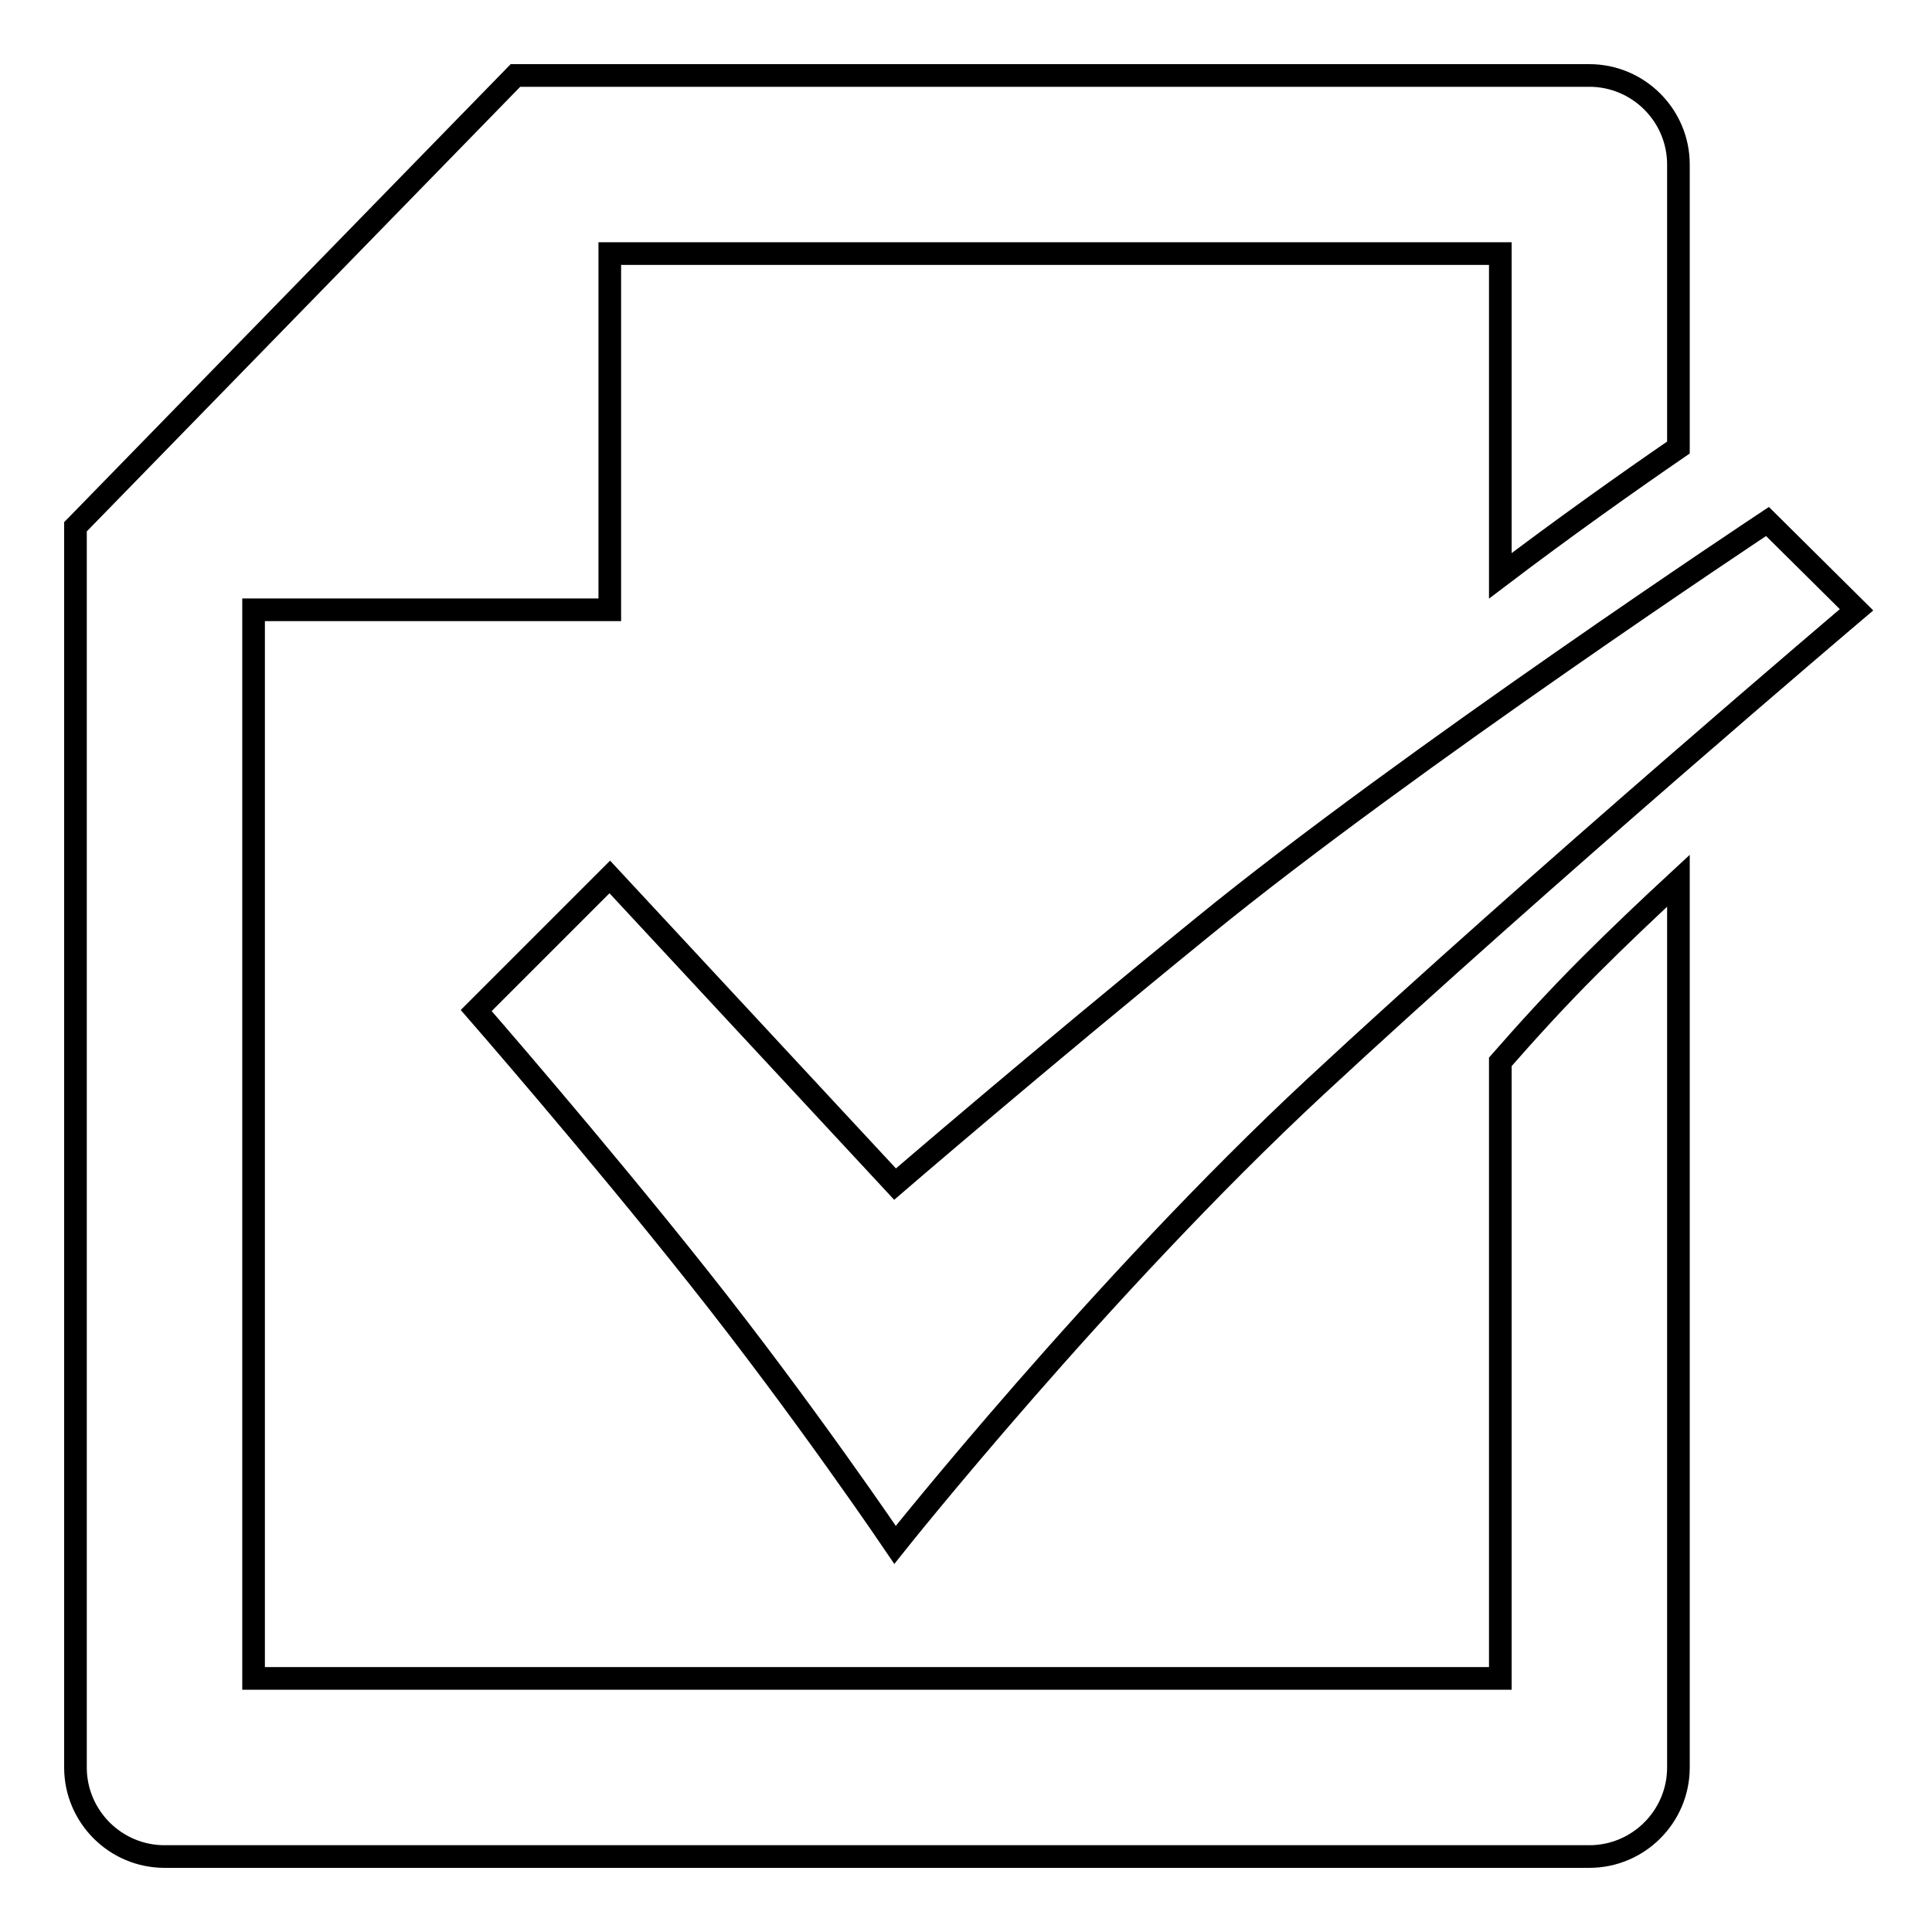 <?xml version="1.0" encoding="utf-8"?>
<!-- Svg Vector Icons : http://www.onlinewebfonts.com/icon -->
<!DOCTYPE svg PUBLIC "-//W3C//DTD SVG 1.1//EN" "http://www.w3.org/Graphics/SVG/1.1/DTD/svg11.dtd">
<svg version="1.1" xmlns="http://www.w3.org/2000/svg" xmlns:xlink="http://www.w3.org/1999/xlink" x="0px" y="0px" viewBox="0 0 256 256" enable-background="new 0 0 256 256" xml:space="preserve">
<g><g><path stroke-width="3" fill-opacity="0" stroke="#000000"  d="M174.3,144c-28.5,26.5-55.7,60.7-55.7,60.7s-12.1-17.9-26-35.4c-13.8-17.4-29.5-35.4-29.5-35.4l17.7-17.7l37.8,40.7c0,0,18.8-16.2,40.8-34.1c27.1-22.1,74.8-53.7,74.8-53.7L246,80.8C246,80.8,203.9,116.5,174.3,144z M198.8,33.6h-118v47.2H33.6v141.6h165.2v-81.7c3.5-4,7.4-8.3,11.8-12.7c3.8-3.8,7.8-7.6,11.8-11.3v117.5c0,6.5-5.3,11.8-11.8,11.8H21.8c-6.5,0-11.8-5.3-11.8-11.8V69.8L68.3,10h142.3c6.5,0,11.8,5.3,11.8,11.8v37.5c-6.7,4.6-15.3,10.7-23.6,17V33.6z"/></g></g>
</svg>